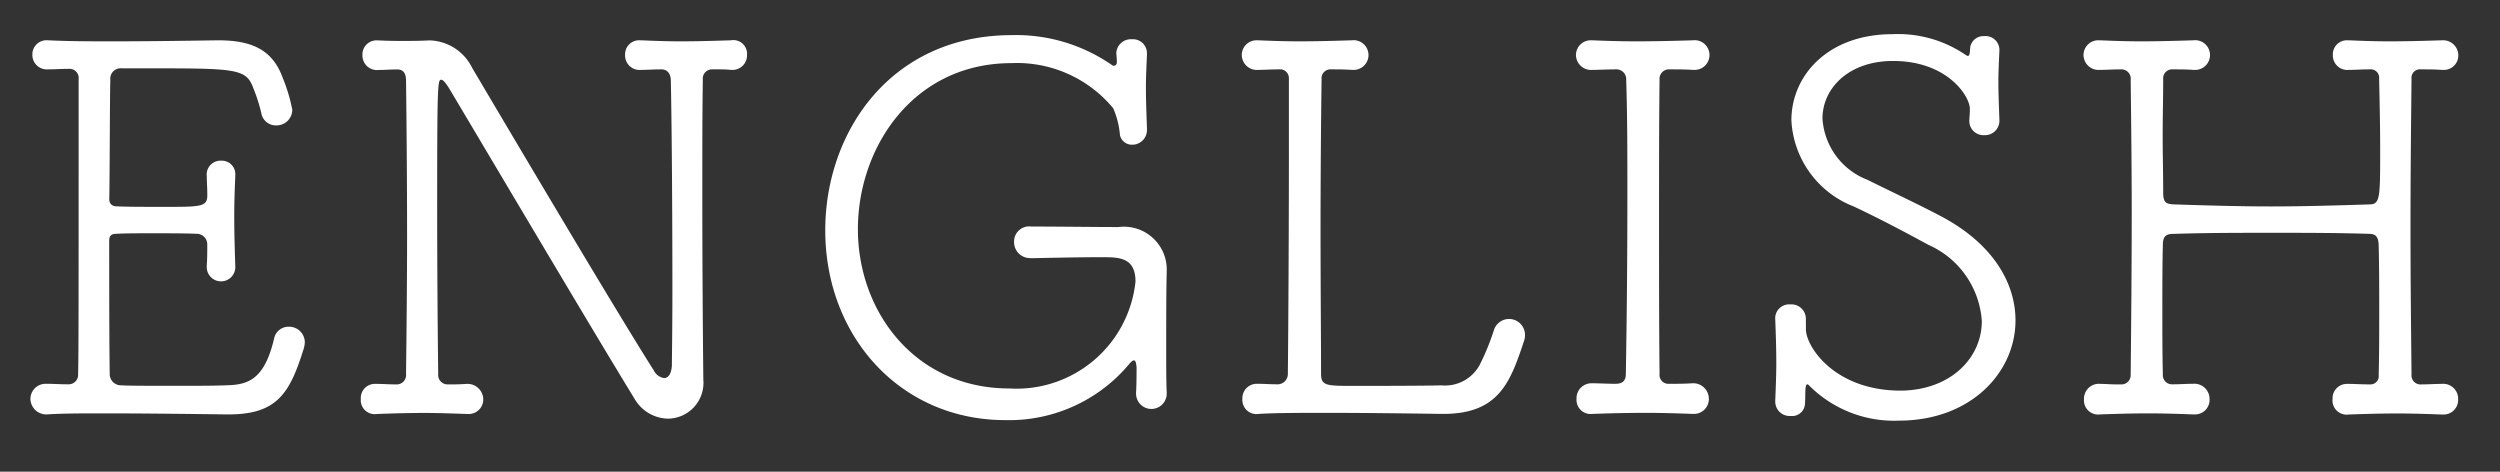 <svg xmlns="http://www.w3.org/2000/svg" width="106" height="20" viewBox="0 0 106 20">
  <rect x="0" y="0" width="106" height="20" fill="#333333" stroke="none"/>
  <g id="lang_en" transform="translate(-615 -512)">
    <rect id="長方形_8" data-name="長方形 8" width="106" height="20" transform="translate(615 512)" fill="#fff" opacity="0"/>
    <path id="_-" data-name="-" d="M425.057,4.128c.286,0,.506-.022.858-.022a.389.389,0,0,1,.418.44c0,10.23,0,11.352-.022,12.518a.4.4,0,0,1-.418.418c-.352,0-.616-.022-.9-.022h-.044a.643.643,0,0,0-.66.638.672.672,0,0,0,.7.66c.638-.044,1.5-.044,2.464-.044,1.562,0,3.432.022,5.148.044h.088c2.068,0,2.6-.9,3.19-2.794a1.1,1.1,0,0,0,.044-.264.665.665,0,0,0-.682-.66.623.623,0,0,0-.616.484c-.418,1.8-1.144,1.98-2.046,2-.506.022-1.3.022-2.09.022-1.056,0-2.09,0-2.354-.022a.474.474,0,0,1-.484-.484c-.022-1.386-.022-4.158-.022-5.654,0-.22.11-.286.308-.286.418-.022.924-.022,1.452-.022.726,0,1.452,0,1.958.022a.446.446,0,0,1,.44.462c0,.374,0,.572-.022.9v.044a.606.606,0,1,0,1.21-.044c-.022-.682-.044-1.408-.044-2.112,0-.594.022-1.166.044-1.694V8.616A.571.571,0,0,0,432.383,8a.587.587,0,0,0-.616.66c0,.286.022.462.022.814,0,.484-.286.484-1.826.484-.792,0-1.628,0-2-.022-.22,0-.33-.11-.33-.308.022-1.364.022-4.4.044-5.06a.44.44,0,0,1,.484-.484h.9c3.982,0,4.378,0,4.686.858a6.993,6.993,0,0,1,.33,1.034.626.626,0,0,0,.616.528.671.671,0,0,0,.7-.66,7.152,7.152,0,0,0-.418-1.386c-.44-1.188-1.342-1.562-2.728-1.562-1.474.022-2.97.044-4.466.044-.924,0-1.826,0-2.728-.044h-.022a.6.6,0,0,0-.66.616.613.613,0,0,0,.66.616Zm27.764,13.2c-.022-2-.044-5.038-.044-7.92,0-1.782,0-3.5.022-4.84a.392.392,0,0,1,.4-.44h.264a4.8,4.8,0,0,1,.528.022h.022a.617.617,0,0,0,.66-.638.581.581,0,0,0-.682-.616c-.7.022-1.43.044-2.134.044-.594,0-1.166-.022-1.672-.044h-.044a.594.594,0,0,0-.638.616.615.615,0,0,0,.682.638c.308,0,.484-.022.858-.022.264,0,.4.2.4.484.044,2.112.066,6.072.066,8.91,0,1.628-.022,2.882-.022,3.168-.022.352-.154.528-.33.528a.589.589,0,0,1-.44-.33c-1.584-2.486-6.27-10.406-7.7-12.826A2.073,2.073,0,0,0,441.227,2.9h-.044c-.4.022-.726.022-1.1.022-.286,0-.616,0-1.034-.022h-.044a.594.594,0,0,0-.638.616.615.615,0,0,0,.682.638c.286,0,.44-.022.792-.022.22,0,.374.11.374.484.022,1.826.044,4.158.044,6.578,0,1.98-.022,4-.044,5.852a.394.394,0,0,1-.4.44c-.374,0-.55-.022-.836-.022h-.044a.6.6,0,0,0-.638.638.592.592,0,0,0,.682.638c.616-.022,1.3-.044,2.024-.044.572,0,1.188.022,1.782.044h.044a.617.617,0,0,0,.66-.638.668.668,0,0,0-.7-.638c-.33.022-.44.022-.792.022a.4.4,0,0,1-.418-.44c-.022-1.782-.044-4.554-.044-7,0-5.368.022-5.478.176-5.478.066,0,.176.11.352.4,1.3,2.178,6.182,10.428,7.832,13.112a1.677,1.677,0,0,0,1.43.858,1.519,1.519,0,0,0,1.5-1.584ZM466.7,12.136c.99-.022,2.222-.044,3.014-.044.726,0,1.43,0,1.43,1.034a5.072,5.072,0,0,1-5.346,4.532c-4,0-6.424-3.256-6.424-6.754,0-3.476,2.354-7.04,6.512-7.04A5.294,5.294,0,0,1,470.2,5.778a3.622,3.622,0,0,1,.286,1.144.518.518,0,0,0,.528.4.62.62,0,0,0,.616-.638V6.636c-.022-.66-.044-1.188-.044-1.738,0-.44.022-.88.044-1.386V3.468a.593.593,0,0,0-.638-.616.619.619,0,0,0-.66.55c0,.154.022.242.022.418,0,.088-.044.154-.132.154a.081.081,0,0,1-.066-.022,7.128,7.128,0,0,0-4.246-1.276c-5.17,0-7.92,4.136-7.92,8.272,0,4.51,3.19,8.052,7.634,8.052a6.63,6.63,0,0,0,5.214-2.332c.11-.132.176-.2.242-.2s.088.088.11.286c0,.176,0,.748-.022,1.078v.044a.649.649,0,0,0,1.3,0v-.044c-.022-.418-.022-1.122-.022-1.936,0-1.1,0-2.354.022-3.168v-.044a1.816,1.816,0,0,0-2.046-1.87c-1.078,0-2.552-.022-3.7-.022a.639.639,0,0,0-.726.638.675.675,0,0,0,.682.7Zm9.614,5.324a.611.611,0,0,0-.638.638.6.6,0,0,0,.7.638c.726-.044,1.782-.044,2.9-.044,1.5,0,3.234.022,4.84.044h.088c2.354,0,2.838-1.364,3.41-3.08a.7.7,0,0,0,.044-.286.674.674,0,0,0-1.32-.176,10.084,10.084,0,0,1-.594,1.452,1.666,1.666,0,0,1-1.628.88c-.858.022-2.64.022-3.74.022-1.122,0-1.364,0-1.364-.506,0-1.364-.022-3.7-.022-6.072,0-2.4.022-4.84.044-6.424a.376.376,0,0,1,.4-.418c.352,0,.55,0,.88.022h.044a.63.63,0,1,0-.044-1.254c-.7.022-1.474.044-2.222.044-.616,0-1.232-.022-1.738-.044h-.044a.626.626,0,0,0-.66.616.64.64,0,0,0,.7.638c.286,0,.506-.022.88-.022a.375.375,0,0,1,.418.4V7.692c0,3.256-.022,7.216-.044,9.35a.437.437,0,0,1-.418.44c-.352,0-.572-.022-.858-.022Zm14.19-.022a.634.634,0,0,0-.66.66.6.6,0,0,0,.682.638c.638-.022,1.43-.044,2.266-.044.682,0,1.364.022,1.958.044h.044a.629.629,0,0,0,.66-.638.661.661,0,0,0-.7-.66c-.33.022-.616.022-.99.022a.375.375,0,0,1-.4-.418c-.022-2.134-.022-4.312-.022-6.424s0-4.18.022-6.05a.4.4,0,0,1,.418-.44c.374,0,.66,0,.99.022h.044a.63.63,0,1,0-.044-1.254c-.7.022-1.562.044-2.4.044-.682,0-1.342-.022-1.848-.044h-.044a.626.626,0,0,0-.66.616.64.64,0,0,0,.7.638c.264,0,.638-.022.99-.022a.416.416,0,0,1,.44.44C492,6.108,492,7.758,492,9.43c0,2.552-.022,5.17-.066,7.612,0,.286-.132.418-.44.418-.352,0-.7-.022-.968-.022Zm9.064-2.706V14.71a.611.611,0,0,0-.66-.616.59.59,0,0,0-.638.638c.022.594.044,1.21.044,1.848,0,.506-.022,1.034-.044,1.584v.044a.611.611,0,0,0,.66.616.542.542,0,0,0,.594-.462c.044-.374-.022-.88.11-.88.022,0,.044.022.088.066a5.082,5.082,0,0,0,3.784,1.474c3.08,0,4.95-2.068,4.95-4.246,0-1.562-.924-3.212-3.08-4.378-.9-.484-2.266-1.122-3.19-1.584a2.982,2.982,0,0,1-1.914-2.6c0-1.276,1.1-2.442,2.992-2.442,2.31,0,3.256,1.5,3.256,2.024,0,.2,0,.132-.022.484v.044a.6.6,0,0,0,.638.594.612.612,0,0,0,.638-.638c-.022-.66-.044-1.144-.044-1.628,0-.4.022-.814.044-1.32V3.292a.584.584,0,0,0-.638-.572.567.567,0,0,0-.594.44c-.022.132,0,.4-.11.4-.022,0-.044-.022-.088-.044a5.079,5.079,0,0,0-3.1-.88c-2.75,0-4.29,1.76-4.29,3.652a4.142,4.142,0,0,0,2.64,3.652c1.078.506,2.2,1.1,3.168,1.628a3.806,3.806,0,0,1,2.266,3.234c0,1.562-1.32,2.926-3.432,2.948-2.816,0-4.026-1.87-4.026-2.6Zm12.452,2.728a.634.634,0,0,0-.66.66.6.6,0,0,0,.682.638c.638-.022,1.364-.044,2.09-.044.616,0,1.254.022,1.848.044h.044a.617.617,0,0,0,.66-.638.643.643,0,0,0-.7-.66c-.308,0-.55.022-.88.022a.386.386,0,0,1-.4-.418c-.022-.924-.022-1.826-.022-2.75s0-1.848.022-2.75c0-.44.22-.462.506-.462,1.386-.044,2.75-.044,4.114-.044s2.75,0,4.114.044c.242,0,.418.066.418.528.022.9.022,1.8.022,2.728,0,.9,0,1.826-.022,2.728a.353.353,0,0,1-.374.4c-.374,0-.616-.022-.9-.022h-.044a.61.61,0,0,0-.638.638.6.6,0,0,0,.682.66c.638-.022,1.364-.044,2.09-.044.616,0,1.254.022,1.848.044h.044a.617.617,0,0,0,.66-.638.633.633,0,0,0-.7-.66c-.308,0-.528.022-.858.022a.382.382,0,0,1-.418-.418c-.022-2.09-.044-4.18-.044-6.27s.022-4.18.044-6.27a.359.359,0,0,1,.4-.4c.352,0,.55,0,.88.022h.044a.613.613,0,0,0,.66-.616.645.645,0,0,0-.7-.638c-.7.022-1.474.044-2.222.044-.616,0-1.21-.022-1.716-.044h-.044a.594.594,0,0,0-.638.616.615.615,0,0,0,.682.638c.286,0,.506-.022.88-.022a.359.359,0,0,1,.4.4c.022.99.044,2,.044,3.014,0,1.936,0,2.288-.4,2.31-1.386.044-2.816.088-4.224.088-1.386,0-2.794-.044-4.158-.088-.308-.022-.418-.088-.418-.506,0-.814-.022-1.606-.022-2.4s.022-1.606.022-2.4a.382.382,0,0,1,.418-.418c.352,0,.528,0,.858.022h.044a.63.63,0,1,0-.044-1.254c-.7.022-1.474.044-2.222.044-.616,0-1.21-.022-1.716-.044H512a.626.626,0,0,0-.66.616.64.64,0,0,0,.7.638c.264,0,.55-.022.9-.022a.394.394,0,0,1,.4.44c.022,1.892.044,3.762.044,5.654,0,2.288-.022,4.576-.044,6.864a.39.39,0,0,1-.374.4h-.22c-.264,0-.462-.022-.7-.022Z" transform="translate(192.001 510.813)" fill="#fff"/>
  </g>
</svg>
